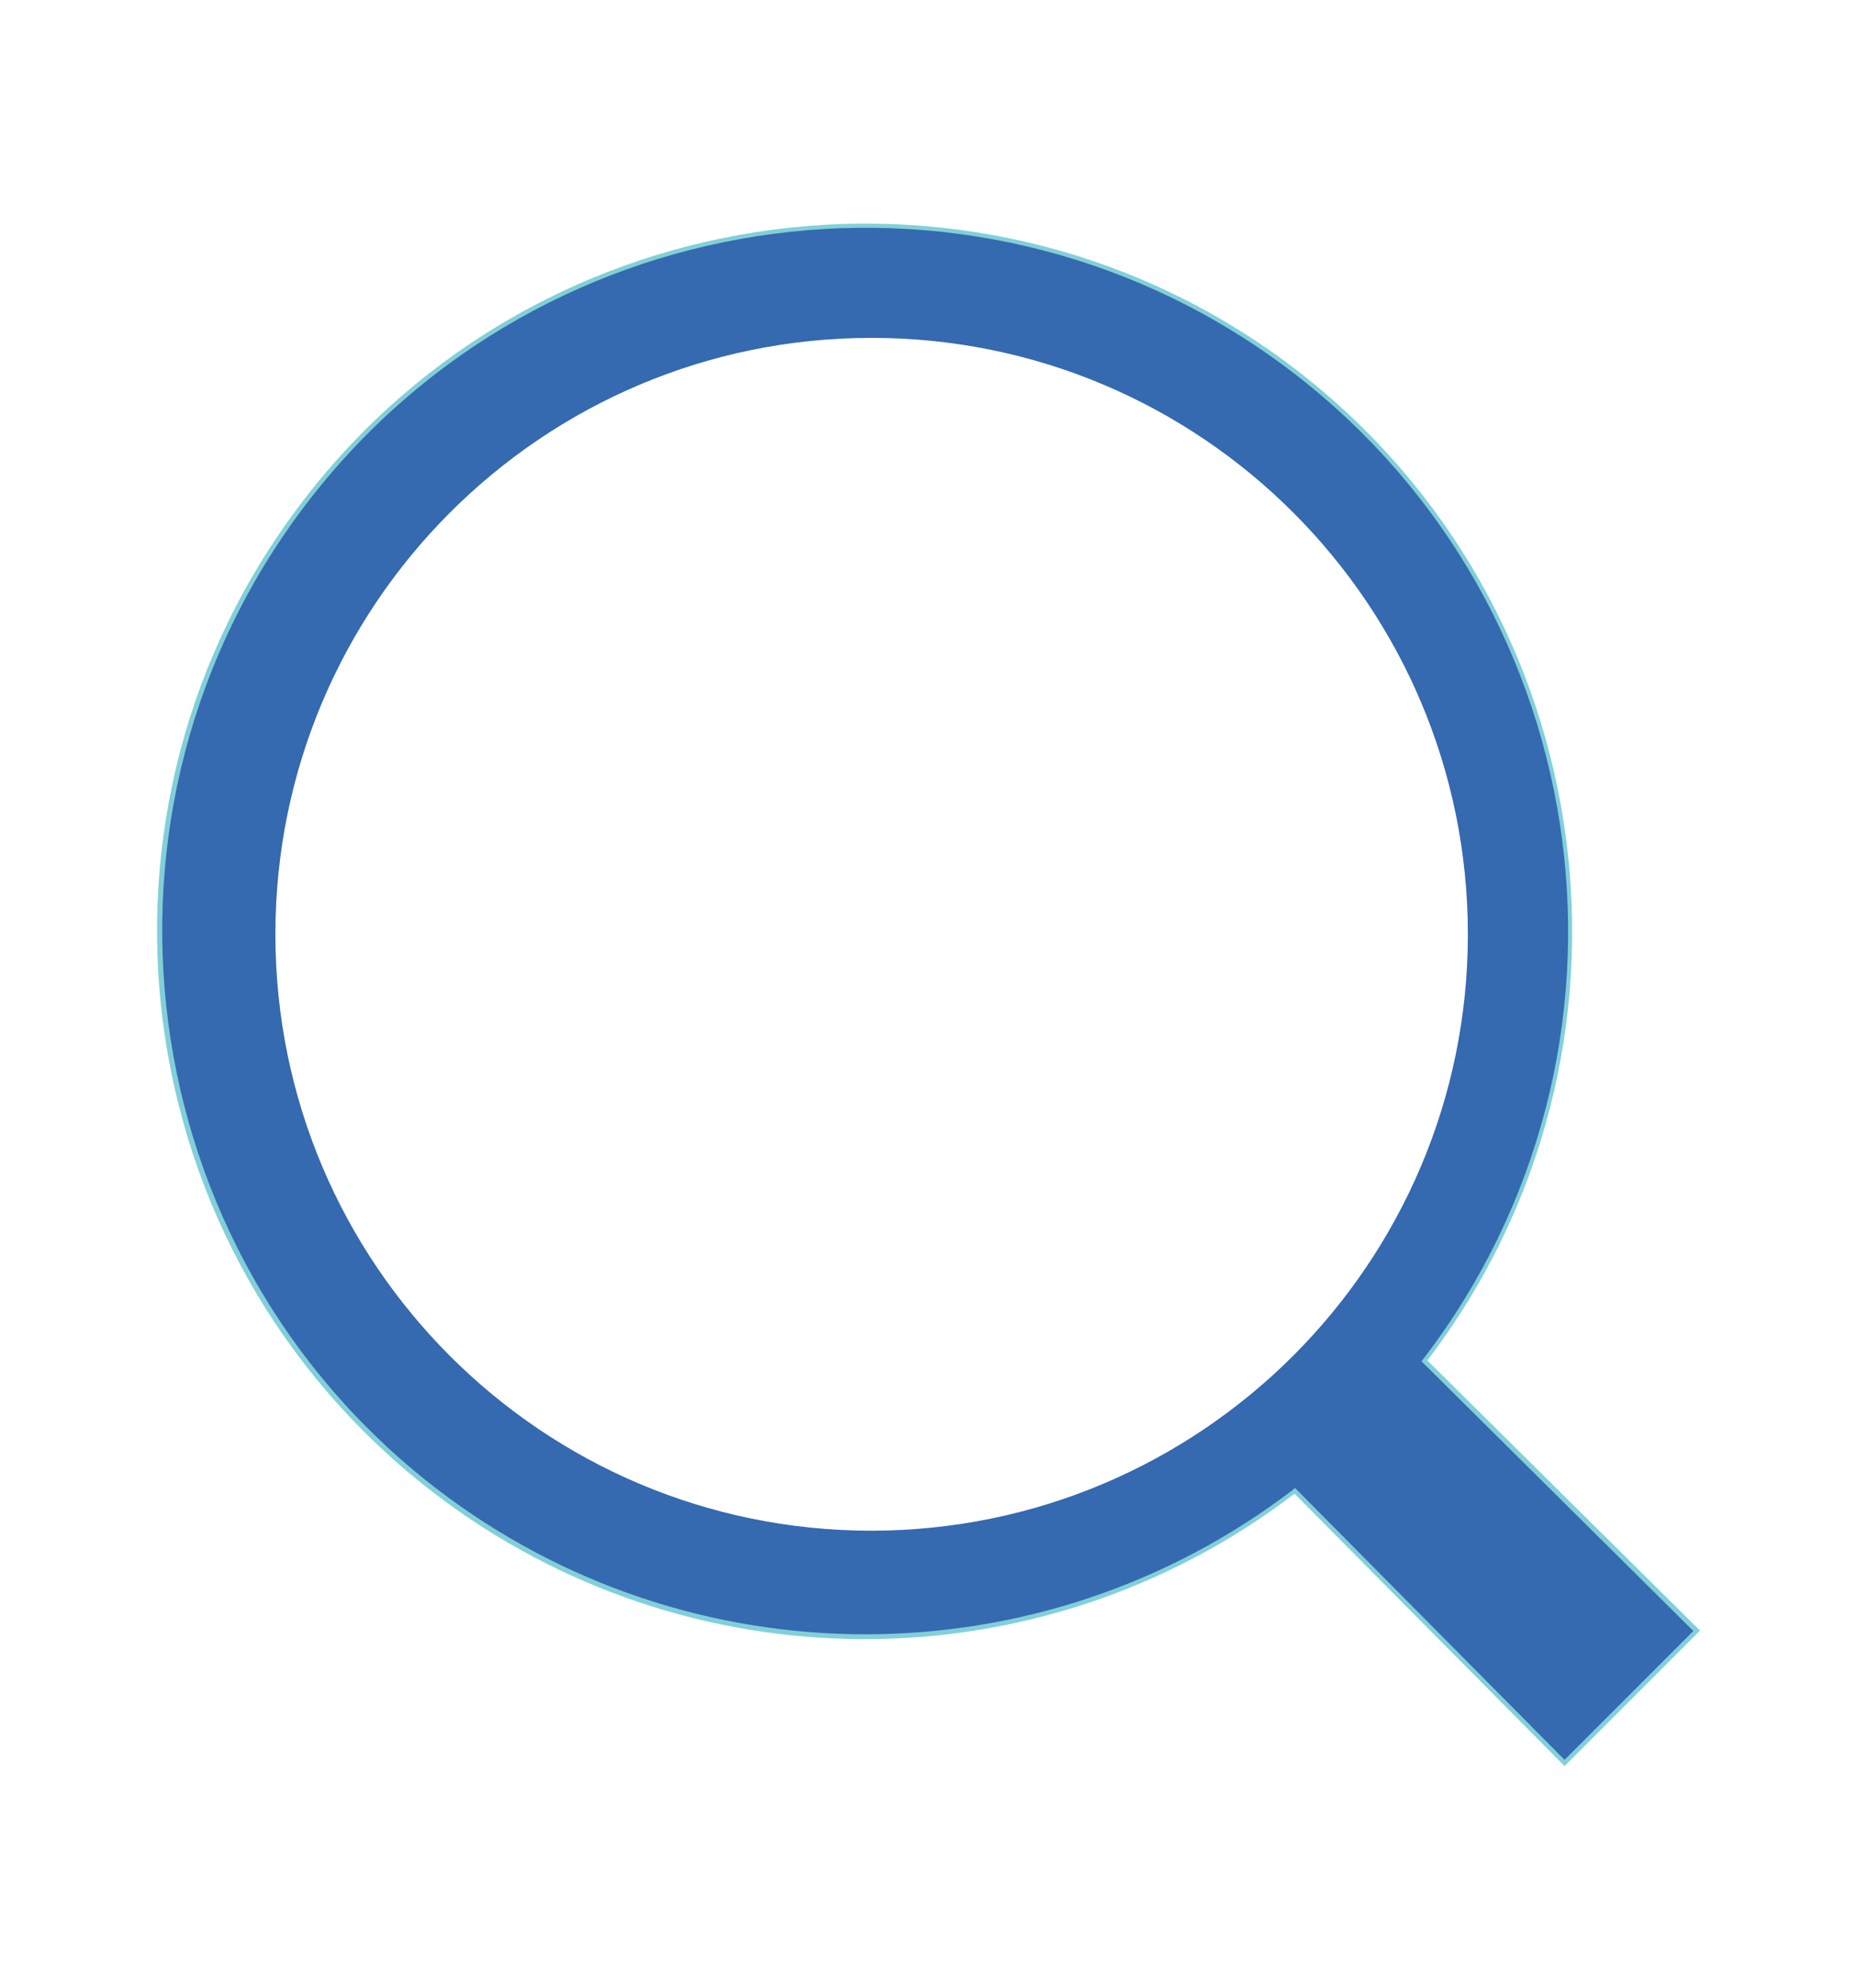 <?xml version="1.0" encoding="utf-8"?>
<!-- Generator: Adobe Illustrator 26.0.3, SVG Export Plug-In . SVG Version: 6.00 Build 0)  -->
<svg version="1.1" id="Layer_1" xmlns="http://www.w3.org/2000/svg" xmlns:xlink="http://www.w3.org/1999/xlink" x="0px" y="0px"
	 viewBox="0 0 416.5 446" style="enable-background:new 0 0 416.5 446;" xml:space="preserve">
<style type="text/css">
	.st0{fill:#3569B0;}
	.st1{fill:#81D0D8;}
</style>
<path class="st0" d="M319.7,305.3c53.3-69.3,40.2-168.7-29.1-222s-168.7-40.2-222,29.1s-40.2,168.7,29.1,222
	c56.9,43.7,136,43.7,192.9,0l60.5,61l29.6-29.6L319.7,305.3z M195.6,343.4c-73.9,0-133.8-59.9-133.8-133.8
	c0-73.9,59.9-133.8,133.8-133.8c73.9,0,133.8,59.9,133.8,133.8l0,0C329.4,283.4,269.5,343.3,195.6,343.4
	C195.6,343.4,195.6,343.4,195.6,343.4z"/>
<path class="st1" d="M320.3,305.2c53-69.4,39.8-169.1-29.5-222.3S121.5,42.7,68.2,112.1c-53.5,69.5-40.5,169.2,29,222.7
	c57,43.8,136.2,43.9,193.3,0.3l60.6,61.1l30.4-30.4L320.3,305.2z M98,334c-69-53-82-152.3-29-221.3s152.3-82,221.3-29
	s82,152.3,29,221.3l-0.3,0.4l61,60.5l-28.9,28.9l-60.5-61l-0.3,0.3C233.6,377.5,154.7,377.5,98,334z"/>
</svg>
